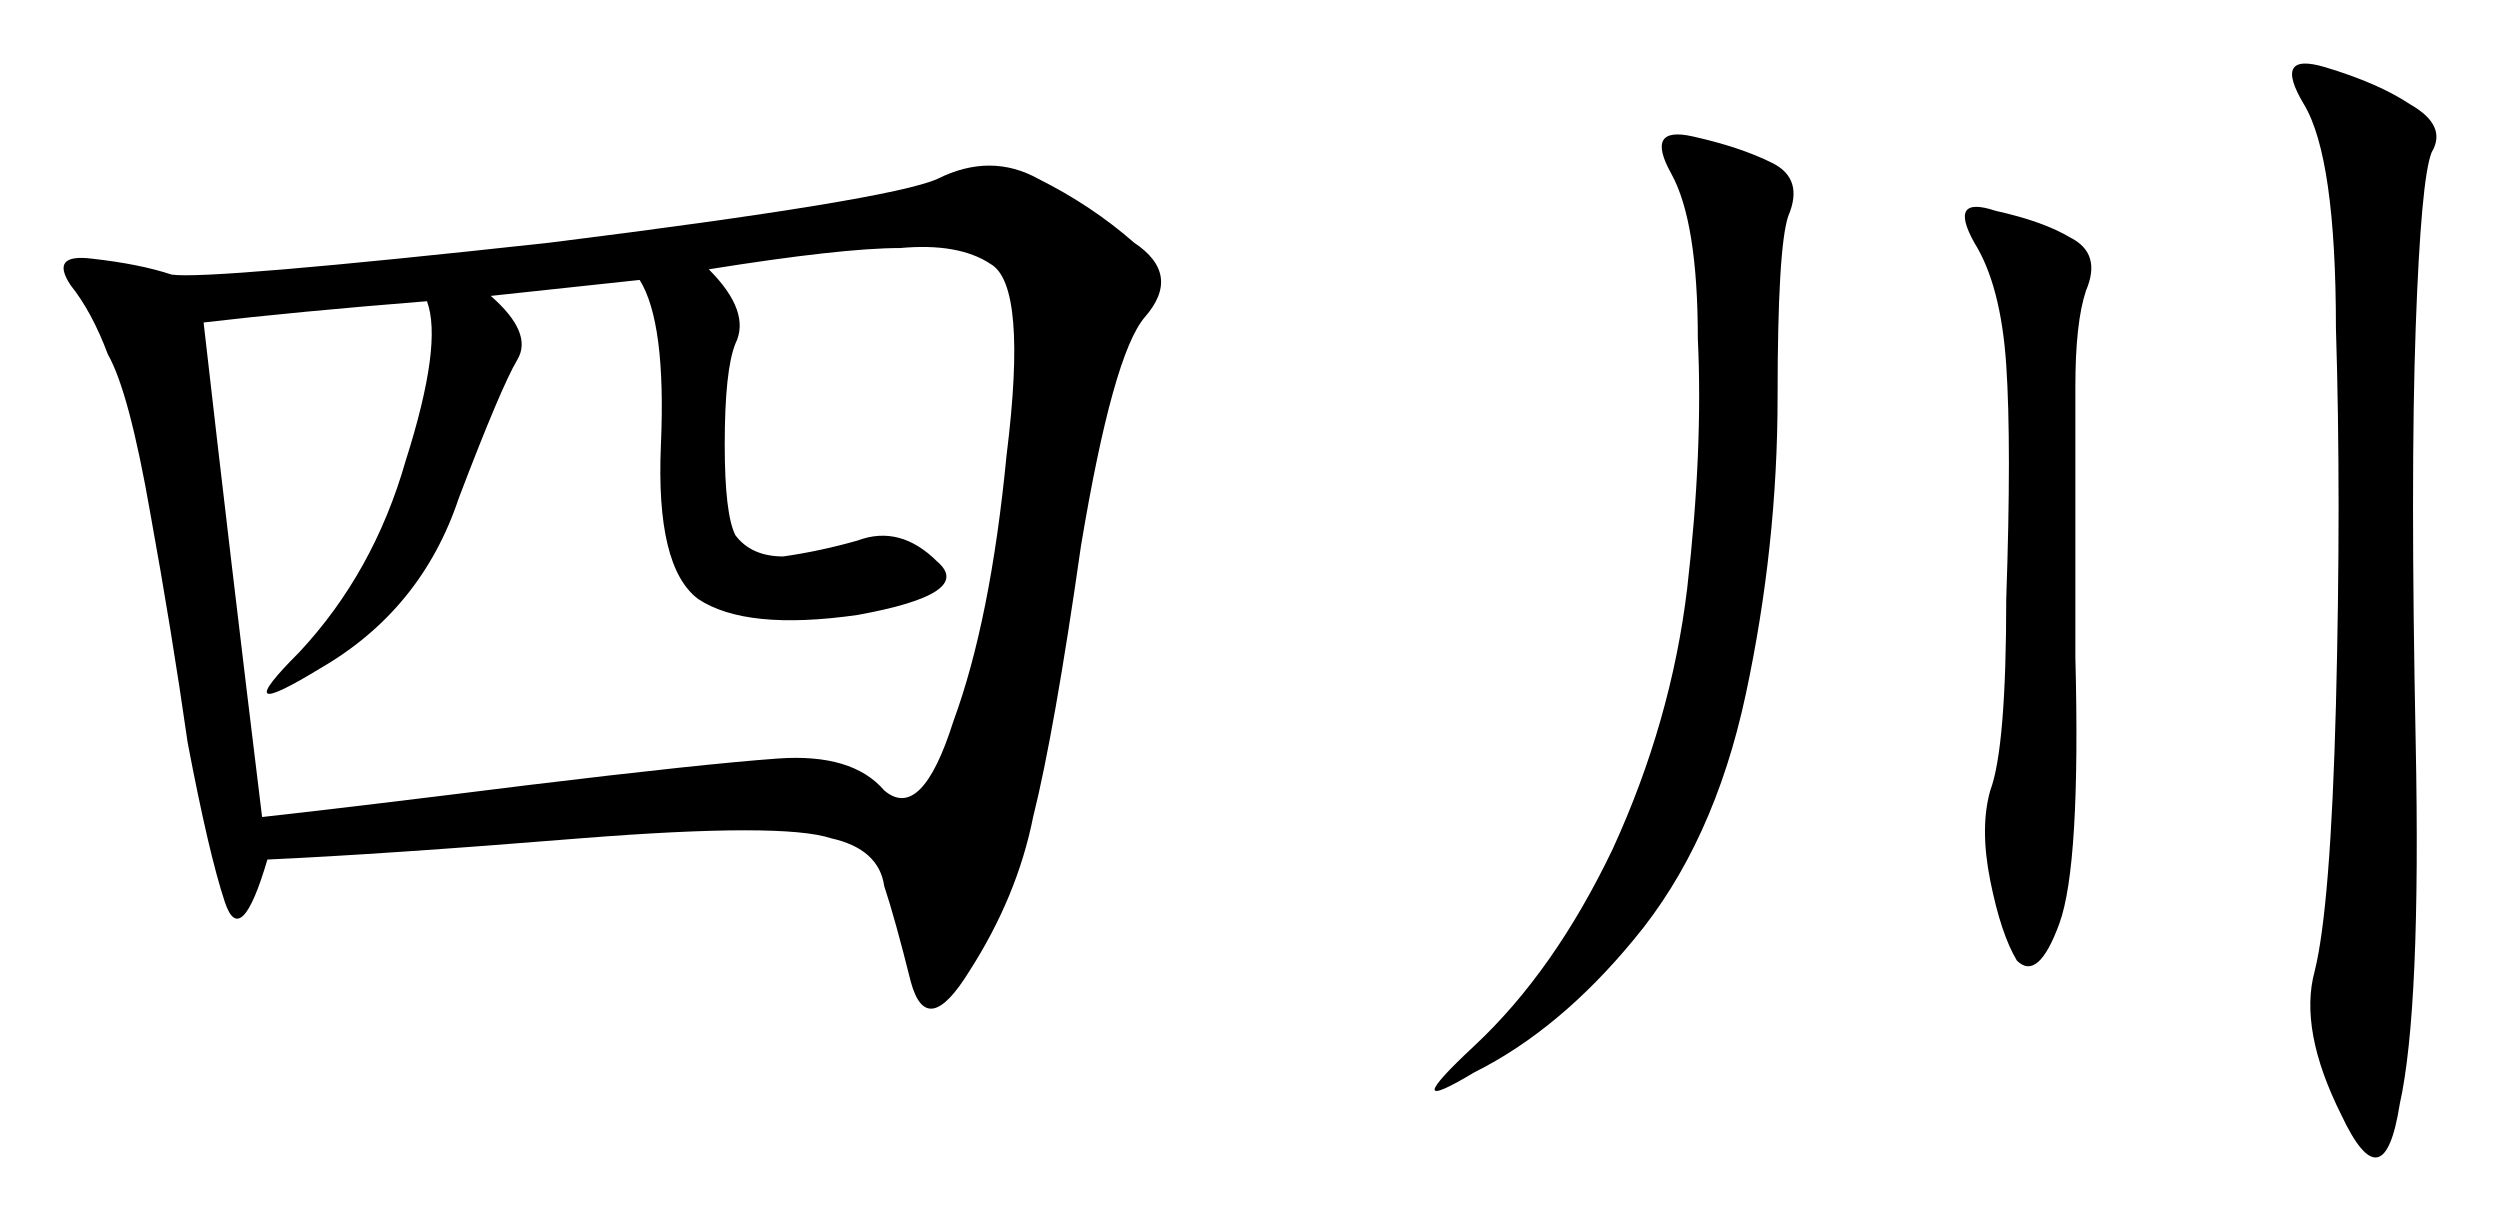 <?xml version="1.0" encoding="UTF-8" standalone="no"?>
<svg
   xmlns:dc="http://purl.org/dc/elements/1.1/"
   xmlns:cc="http://creativecommons.org/ns#"
   xmlns:rdf="http://www.w3.org/1999/02/22-rdf-syntax-ns#"
   xmlns:svg="http://www.w3.org/2000/svg"
   xmlns="http://www.w3.org/2000/svg"
   version="1.1"
   id="svg2"
   viewBox="0 0 557.46 272.276"
   height="76.842mm"
   width="157.328mm">
  <defs
     id="defs4" />
  <g
     transform="translate(-269.822,-454.295)"
     id="layer1">
    <g
       id="text3432"
       style="font-style:normal;font-variant:normal;font-weight:normal;font-stretch:normal;font-size:303.548px;line-height:125%;font-family:KaiTi;-inkscape-font-specification:'KaiTi, Normal';text-align:start;letter-spacing:0px;word-spacing:0px;writing-mode:lr-tb;text-anchor:start;fill:#000000;fill-opacity:1;stroke:none;stroke-width:1px;stroke-linecap:butt;stroke-linejoin:miter;stroke-opacity:1">
      <path
         id="path3445"
         style=""
         d="m 329.448,645.963 q -5.929,20.157 -9.486,9.486 -3.557,-10.672 -8.3,-35.572 -3.557,-24.9 -8.3,-50.987 -4.743,-27.272 -9.486,-35.572 -3.557,-9.486 -8.3,-15.415 -4.743,-7.114 4.743,-5.929 10.672,1.186 17.786,3.557 8.3,1.186 84.187,-7.114 75.887,-9.486 86.559,-14.229 11.857,-5.929 22.529,0 11.857,5.929 21.343,14.229 10.672,7.114 2.371,16.6 -7.114,8.3 -14.229,50.987 -5.929,41.501 -10.672,60.472 -3.557,17.786 -14.229,34.386 -9.486,15.415 -13.043,2.371 -3.557,-14.229 -5.929,-21.343 -1.186,-8.3 -11.857,-10.672 -10.672,-3.557 -55.729,0 -43.872,3.557 -69.958,4.743 z m 35.572,-124.502 q -29.643,2.371 -49.801,4.743 5.929,52.172 13.043,110.273 21.343,-2.371 59.287,-7.114 39.129,-4.743 55.729,-5.929 16.6,-1.186 23.715,7.114 8.3,7.114 15.415,-15.415 8.3,-22.529 11.857,-59.287 4.743,-37.943 -3.557,-42.686 -7.114,-4.743 -20.157,-3.557 -13.043,0 -42.686,4.743 9.486,9.486 5.929,16.6 -2.371,5.929 -2.371,22.529 0,15.415 2.371,20.157 3.557,4.743 10.672,4.743 8.3,-1.186 16.6,-3.557 9.486,-3.557 17.786,4.743 8.3,7.114 -17.786,11.857 -24.9,3.557 -35.572,-3.557 -9.486,-7.114 -8.3,-34.386 1.186,-27.272 -4.743,-36.758 l -33.201,3.557 q 9.486,8.3 5.929,14.229 -3.557,5.929 -13.043,30.829 -8.3,24.9 -30.829,37.943 -21.343,13.043 -4.743,-3.557 16.6,-17.786 23.715,-42.686 8.3,-26.086 4.743,-35.572 z" />
      <path
         id="path3447"
         style=""
         d="m 807.299,477.589 q 8.3,4.743 4.743,10.672 -2.371,5.929 -3.557,39.129 -1.186,33.201 0,92.487 1.186,59.287 -3.557,80.63 -3.557,22.529 -13.043,2.371 -9.486,-18.972 -5.929,-32.015 3.557,-14.229 4.743,-59.287 1.186,-46.244 0,-84.187 0,-37.943 -7.114,-49.801 -7.114,-11.857 4.743,-8.3 11.857,3.557 18.972,8.3 z m -142.288,13.043 q 7.114,3.557 3.557,11.857 -2.371,7.114 -2.371,40.315 0,33.201 -7.114,66.401 -7.114,33.201 -24.9,54.544 -16.6,20.157 -35.572,29.643 -17.786,10.672 0,-5.929 17.786,-16.6 30.829,-43.872 13.043,-28.458 16.6,-58.101 3.557,-30.829 2.371,-55.729 0,-26.086 -5.929,-36.758 -5.929,-10.672 4.743,-8.3 10.672,2.371 17.786,5.929 z m 66.401,16.6 q 7.114,3.557 3.557,11.857 -2.371,7.114 -2.371,21.343 0,14.229 0,60.472 1.186,46.244 -3.557,59.287 -4.743,13.043 -9.486,8.3 -3.557,-5.929 -5.929,-17.786 -2.371,-11.857 0,-20.157 3.557,-9.486 3.557,-42.686 1.186,-34.386 0,-52.172 -1.186,-17.786 -7.114,-27.272 -5.929,-10.672 4.743,-7.114 10.672,2.371 16.6,5.929 z" />
    </g>
  </g>
</svg>
